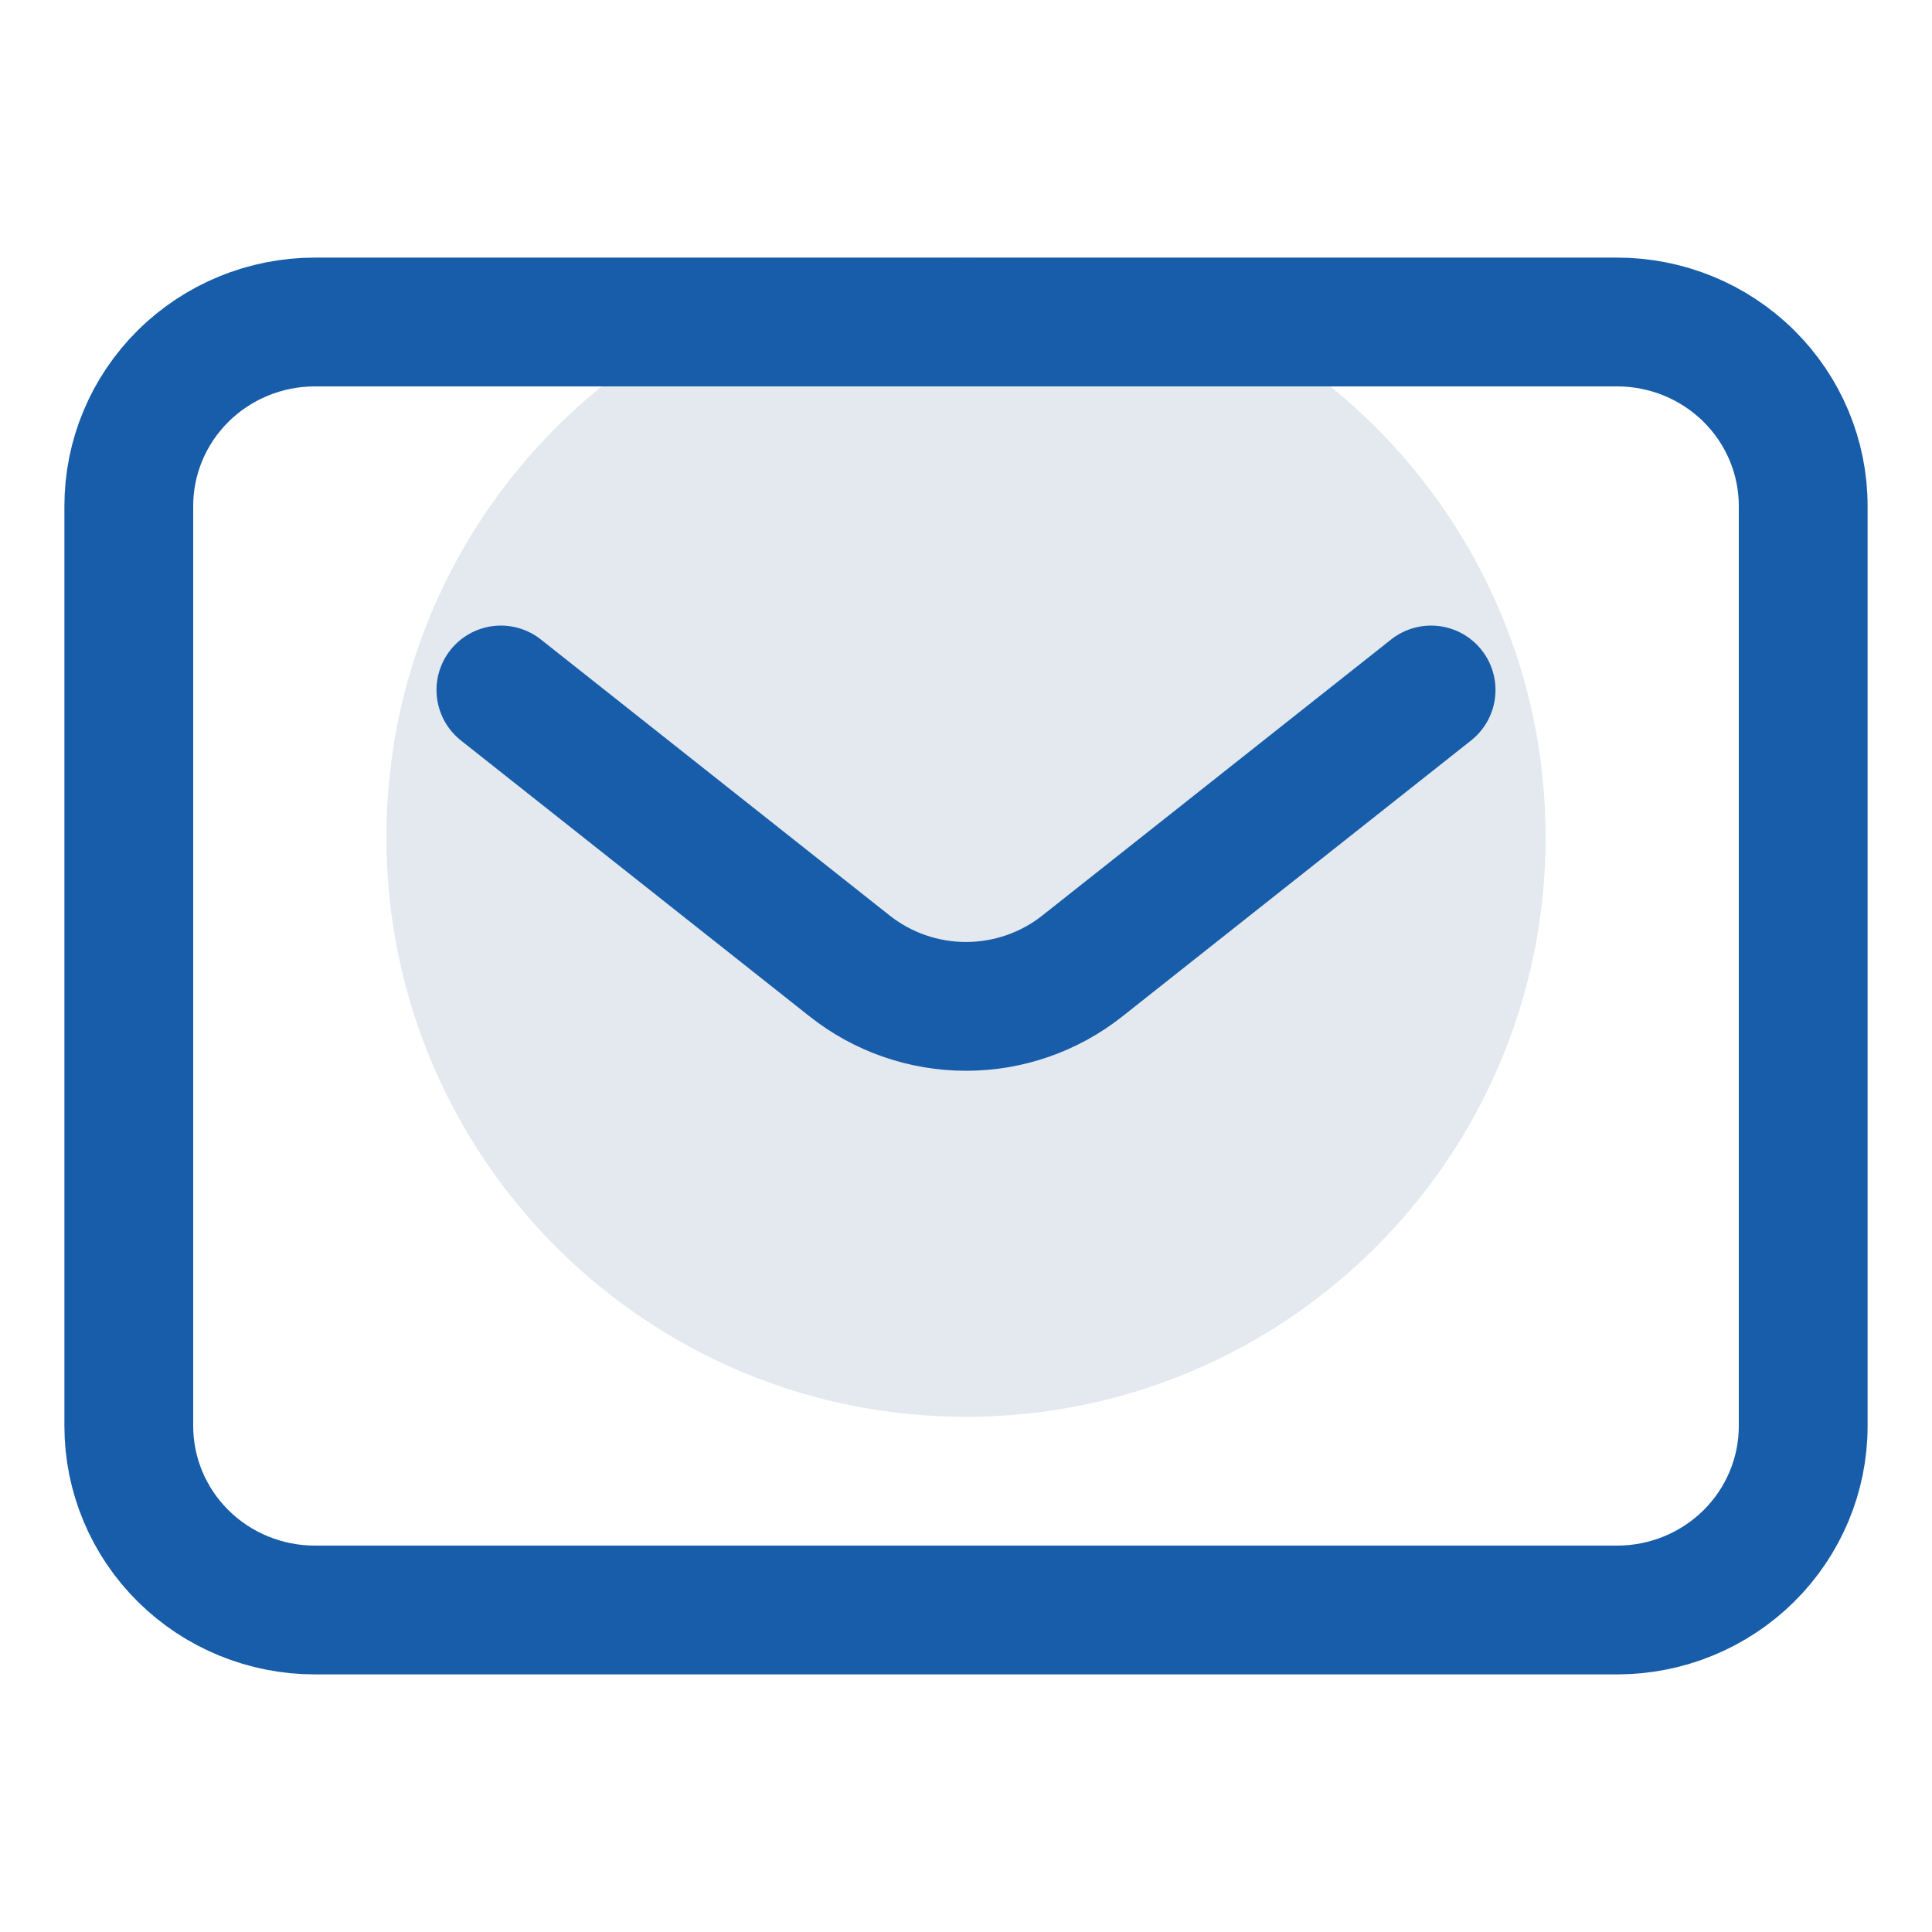 <svg width="30" height="30" viewBox="0 0 30 30" fill="none" xmlns="http://www.w3.org/2000/svg">
<g clip-path="url(#clip0_1640_3277)">
<path d="M15 22C19.971 22 24 17.971 24 13C24 8.029 19.971 4 15 4C10.029 4 6 8.029 6 13C6 17.971 10.029 22 15 22Z" fill="#E3E9EF"/>
<path d="M7.778 10.714L13.194 15C13.707 15.406 14.344 15.627 15 15.627C15.656 15.627 16.293 15.406 16.806 15L22.222 10.714M28 22.143V7.857C28 7.099 27.696 6.373 27.154 5.837C26.612 5.301 25.877 5 25.111 5H4.889C4.123 5 3.388 5.301 2.846 5.837C2.304 6.373 2 7.099 2 7.857V22.143C2 22.901 2.304 23.627 2.846 24.163C3.388 24.699 4.123 25 4.889 25H25.111C25.877 25 26.612 24.699 27.154 24.163C27.696 23.627 28 22.901 28 22.143Z" stroke="#185DA9" stroke-width="2" stroke-linecap="round" stroke-linejoin="round"/>
</g>
<defs>
<clipPath id="clip0_1640_3277">
<rect width="30" height="30" fill="white"/>
</clipPath>
</defs>
</svg>
